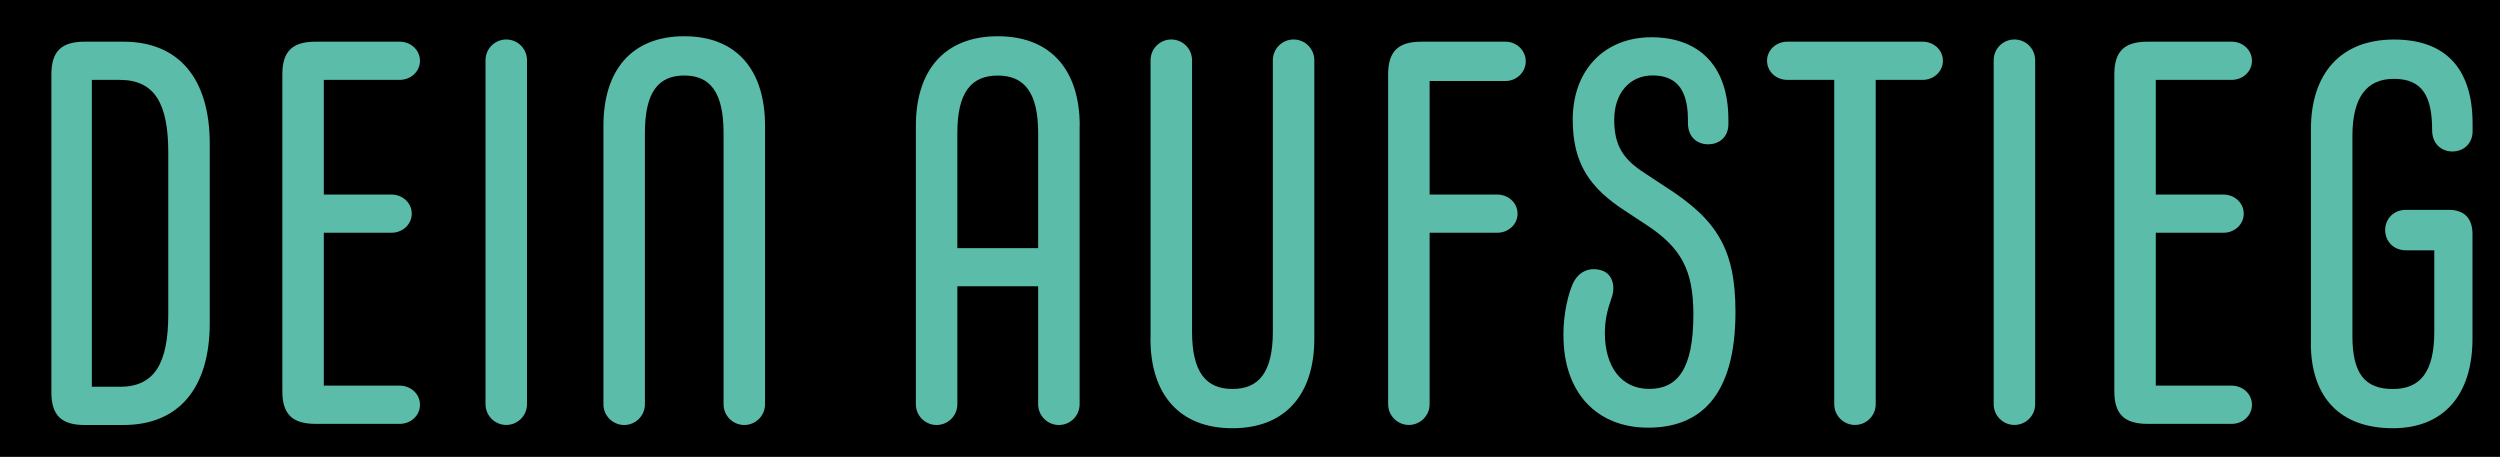 <?xml version="1.0" encoding="UTF-8"?>
<svg id="Ebene_2" data-name="Ebene 2" xmlns="http://www.w3.org/2000/svg" viewBox="0 0 487 89">
  <defs>
    <style>
      .cls-1 {
        fill: #5bbca9;
      }
    </style>
  </defs>
  <g id="Ebene_1-2" data-name="Ebene 1">
    <g>
      <rect width="487" height="89"/>
      <path class="cls-1" d="m10.01,76.41V14.5c0-4.47,1.91-6.38,6.49-6.38h7.55c10.64,0,16.81,7.02,16.81,19.89v34.89c0,12.87-6.17,19.89-16.81,19.89h-7.55c-4.57,0-6.49-1.91-6.49-6.38Zm13.3-1.06c6.81,0,9.47-4.57,9.47-14.15v-31.49c0-9.57-2.66-14.15-9.47-14.15h-5.42v59.78h5.42Z"/>
      <path class="cls-1" d="m81.81,78.85c0,2.13-1.81,3.72-3.94,3.72h-16.38c-4.57,0-6.49-1.91-6.49-6.38V14.5c0-4.47,1.91-6.38,6.49-6.38h16.38c2.13,0,3.94,1.6,3.94,3.72s-1.81,3.72-3.94,3.72h-14.79v22.34h13.19c2.13,0,3.94,1.6,3.94,3.72s-1.81,3.72-3.94,3.72h-13.19v29.78h14.79c2.13,0,3.94,1.6,3.94,3.72Z"/>
      <path class="cls-1" d="m94.58,78.75V11.73c0-2.23,1.81-4.04,4.04-4.04s4.04,1.81,4.04,4.04v67.01c0,2.23-1.81,4.04-4.04,4.04s-4.04-1.81-4.04-4.04Z"/>
      <path class="cls-1" d="m117.55,78.75V24.5c0-10.74,5.42-17.44,15.74-17.44s15.74,6.7,15.74,17.44v54.25c0,2.23-1.81,4.04-4.04,4.04s-4.04-1.81-4.04-4.04V25.88c0-7.98-2.66-11.17-7.66-11.17s-7.66,3.19-7.66,11.17v52.87c0,2.23-1.81,4.04-4.04,4.04s-4.04-1.81-4.04-4.04Z"/>
      <path class="cls-1" d="m210.31,24.5v54.25c0,2.23-1.81,4.04-4.04,4.04s-4.04-1.81-4.04-4.04v-22.98h-15.74v22.98c0,2.23-1.81,4.04-4.04,4.04s-4.04-1.81-4.04-4.04V24.5c0-10.74,5.53-17.44,15.96-17.44s15.96,6.7,15.96,17.44Zm-8.08,23.83v-22.44c0-7.98-2.77-11.17-7.87-11.17s-7.87,3.19-7.87,11.17v22.44h15.74Z"/>
      <path class="cls-1" d="m224.13,65.98V11.73c0-2.23,1.81-4.04,4.04-4.04s4.04,1.81,4.04,4.04v52.87c0,7.98,2.77,11.17,7.87,11.17s7.87-3.19,7.87-11.17V11.73c0-2.23,1.81-4.04,4.04-4.04s4.04,1.81,4.04,4.04v54.25c0,10.74-5.53,17.44-15.96,17.44s-15.96-6.7-15.96-17.44Z"/>
      <path class="cls-1" d="m278.49,15.78v22.12h13.19c2.13,0,3.94,1.6,3.94,3.72s-1.81,3.72-3.94,3.72h-13.19v33.4c0,2.23-1.81,4.04-4.04,4.04s-4.04-1.81-4.04-4.04V14.5c0-4.47,1.92-6.38,6.49-6.38h16.38c2.13,0,3.94,1.7,3.94,3.83s-1.81,3.83-3.94,3.83h-14.79Z"/>
      <path class="cls-1" d="m304.55,65.34c0-4.68,1.06-8.3,1.81-10,1.06-2.45,3.3-3.4,5.64-2.66,2.13.64,2.77,3.19,1.91,5.42-.85,2.45-1.28,4.36-1.28,6.81,0,6.49,3.19,10.85,8.62,10.85s8.62-3.72,8.62-14.47c0-8.51-2.23-12.98-9.25-17.55l-4.04-2.66c-6.91-4.47-10.21-9.25-10.21-17.76,0-9.79,6.28-16.06,15.32-16.06s15,5.32,15,16.06v.85c0,2.45-1.7,3.94-3.94,3.94s-3.94-1.49-3.94-4.15v-.64c0-6.6-2.87-8.62-6.91-8.62-4.47,0-7.45,3.51-7.45,8.62s1.81,7.76,5.96,10.42l4.04,2.66c10,6.38,13.62,12.13,13.62,24.36,0,16.7-7.13,22.55-17.02,22.55s-16.49-6.7-16.49-17.98Z"/>
      <path class="cls-1" d="m357.31,78.75V15.56h-9.15c-2.13,0-3.94-1.6-3.94-3.72s1.81-3.72,3.94-3.72h26.38c2.13,0,3.94,1.6,3.94,3.72s-1.81,3.72-3.94,3.72h-9.15v63.18c0,2.23-1.81,4.04-4.04,4.04s-4.04-1.81-4.04-4.04Z"/>
      <path class="cls-1" d="m388.37,78.75V11.73c0-2.23,1.81-4.04,4.04-4.04s4.04,1.81,4.04,4.04v67.01c0,2.23-1.81,4.04-4.04,4.04s-4.04-1.81-4.04-4.04Z"/>
      <path class="cls-1" d="m438.68,78.85c0,2.13-1.81,3.72-3.94,3.72h-16.38c-4.57,0-6.49-1.91-6.49-6.38V14.5c0-4.47,1.91-6.38,6.49-6.38h16.38c2.13,0,3.94,1.6,3.94,3.72s-1.81,3.72-3.94,3.72h-14.79v22.34h13.19c2.13,0,3.94,1.6,3.94,3.72s-1.81,3.72-3.94,3.72h-13.19v29.78h14.79c2.13,0,3.94,1.6,3.94,3.72Z"/>
      <path class="cls-1" d="m450.17,66.83V25.14c0-10.74,5.74-17.44,16.17-17.44s15.32,6.06,15.32,16.38v1.49c0,2.45-1.81,3.94-3.94,3.94s-3.94-1.49-3.94-4.15c0-6.49-1.81-10-7.45-10-5.32,0-8.08,3.62-8.08,11.17v38.93c0,7.34,2.45,10.32,7.87,10.32s8.08-3.4,8.08-11.17v-15.85h-5.53c-2.45,0-4.04-1.81-4.04-3.94s1.6-3.94,4.04-3.94h8.4c2.98,0,4.57,1.7,4.57,4.68v20.42c0,10.74-5.42,17.44-15.53,17.44s-15.96-5.85-15.96-16.59Z"/>
    </g>
  </g>
</svg>